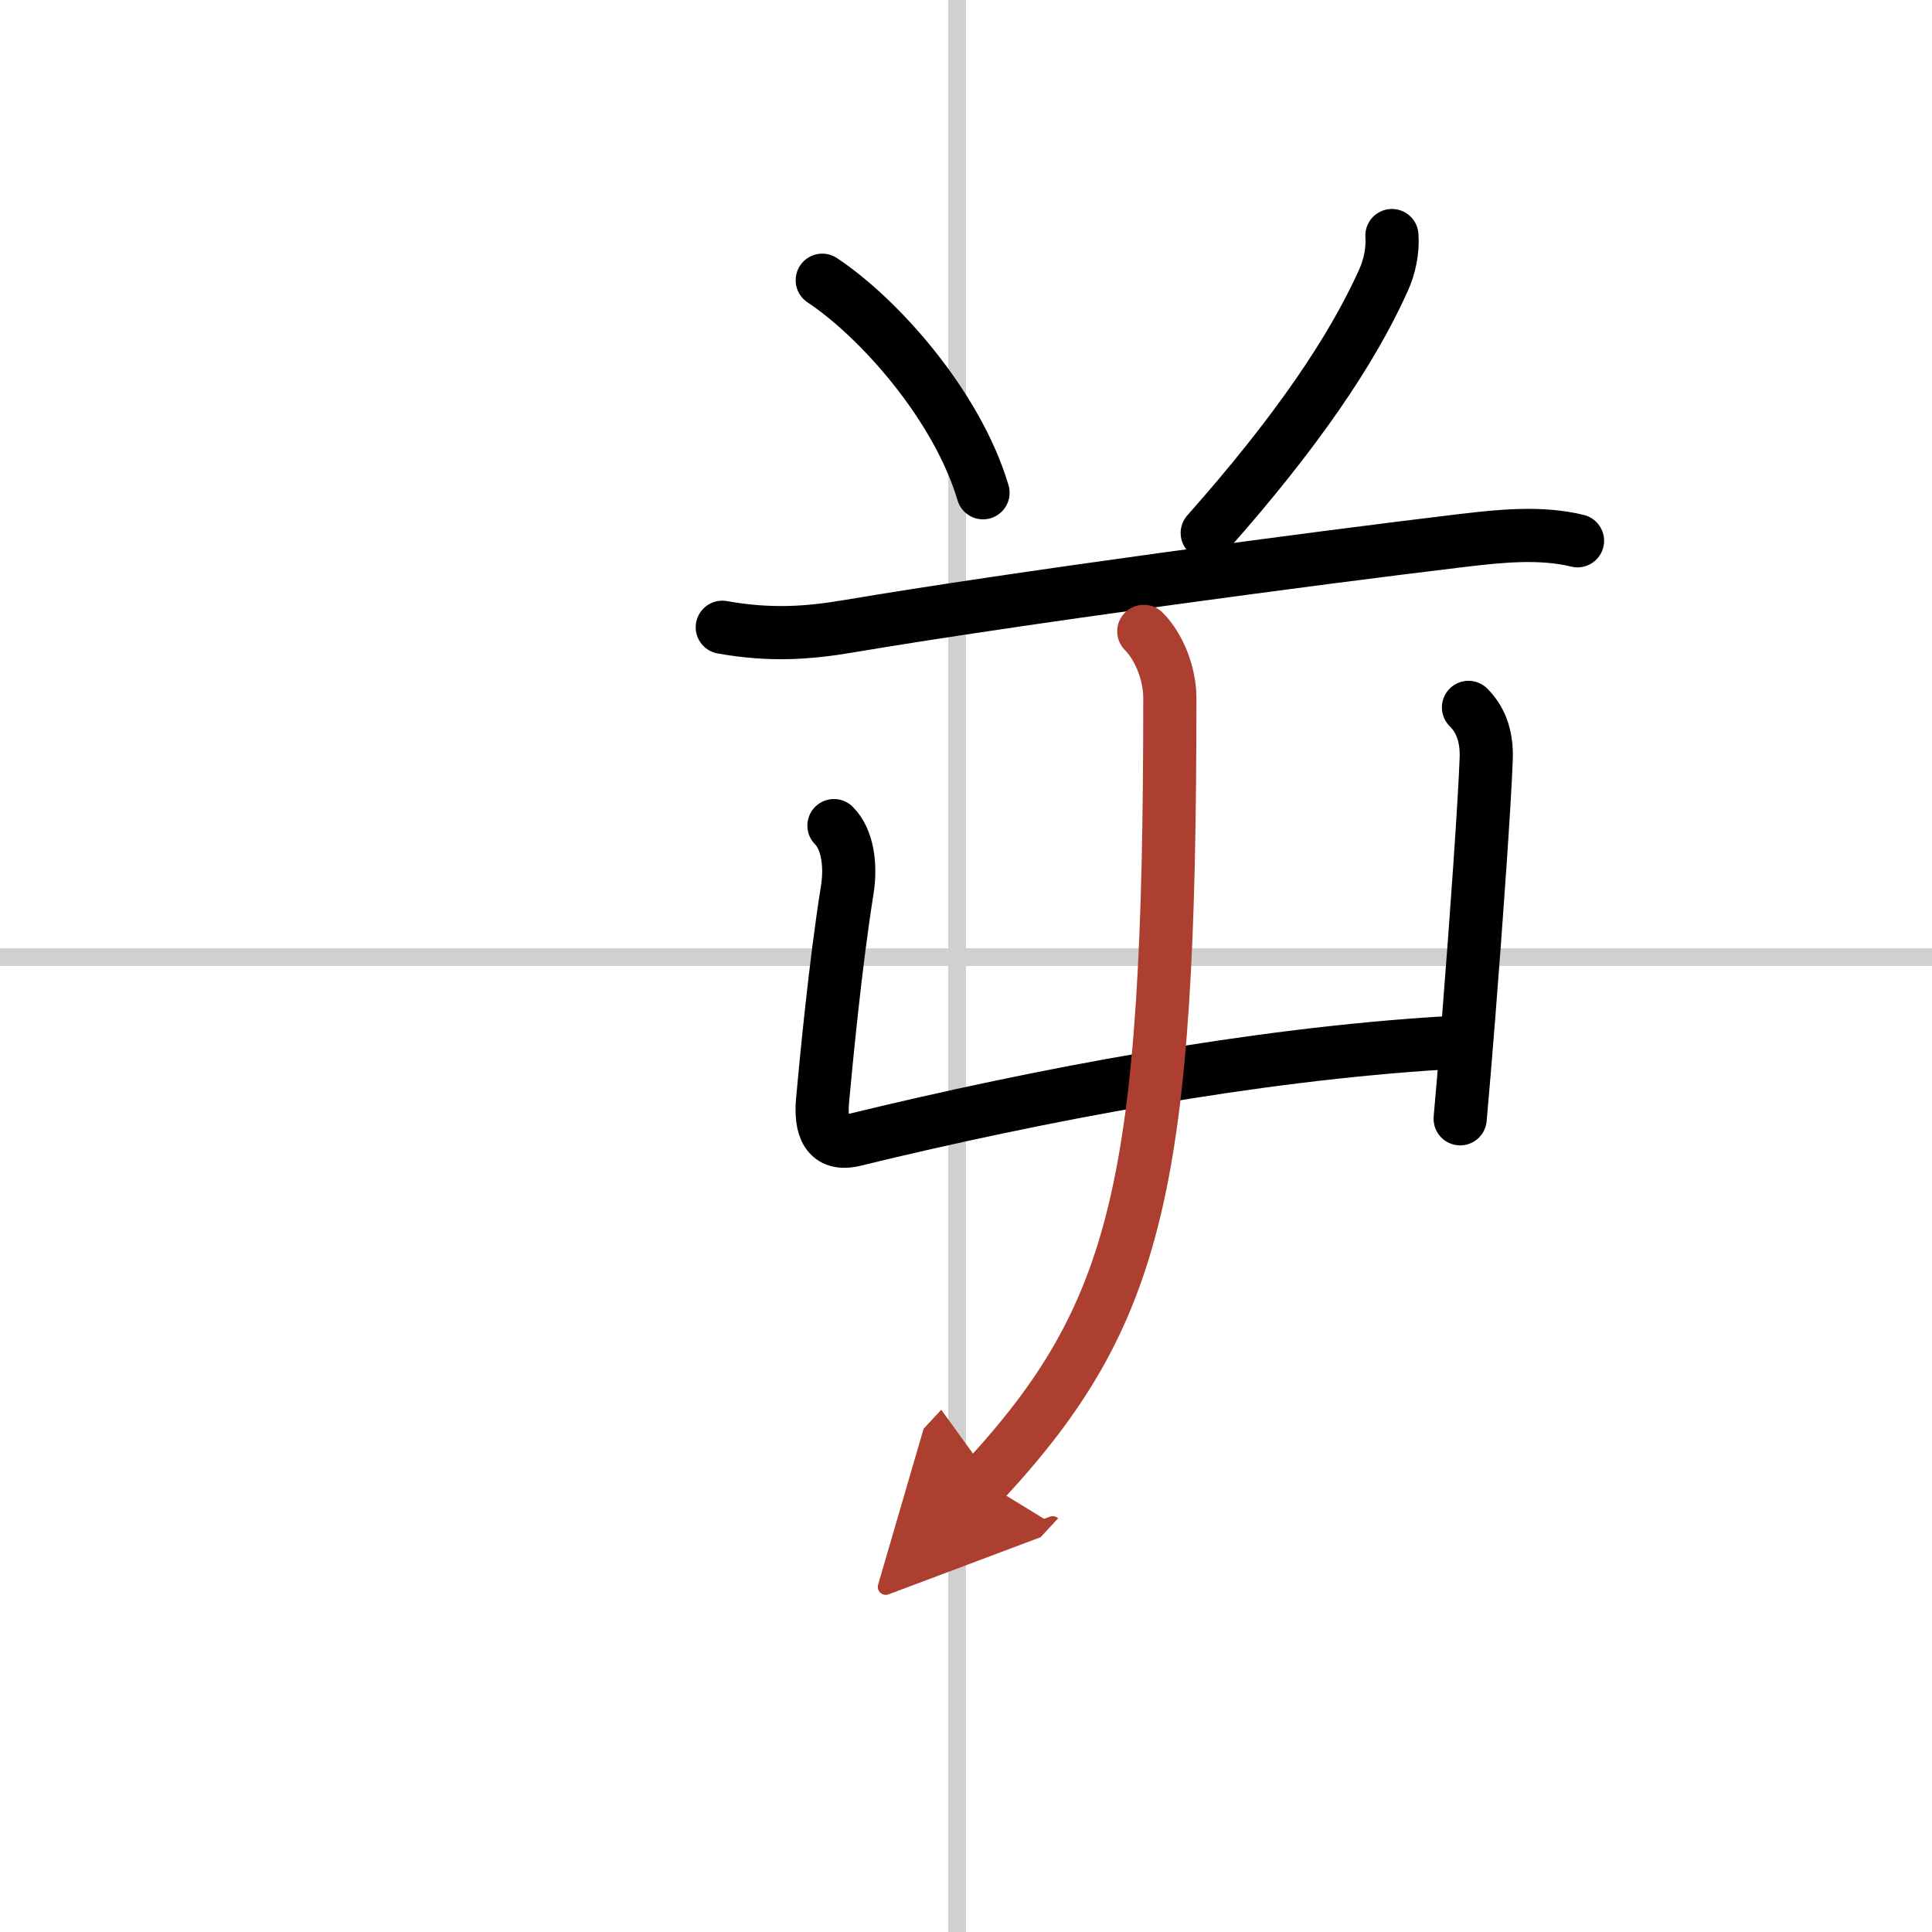 <svg width="400" height="400" viewBox="0 0 109 109" xmlns="http://www.w3.org/2000/svg"><defs><marker id="a" markerWidth="4" orient="auto" refX="1" refY="5" viewBox="0 0 10 10"><polyline points="0 0 10 5 0 10 1 5" fill="#ad3f31" stroke="#ad3f31"/></marker></defs><g fill="none" stroke="#000" stroke-linecap="round" stroke-linejoin="round" stroke-width="3"><rect width="100%" height="100%" fill="#fff" stroke="#fff"/><line x1="54" x2="54" y2="109" stroke="#d0d0d0" stroke-width="1"/><line x2="109" y1="54" y2="54" stroke="#d0d0d0" stroke-width="1"/><path d="m46.39 15.81c3.2 2.12 7.61 7.07 9.07 11.99"/><path d="m78.53 13.29c0.06 0.85-0.13 1.76-0.48 2.53-1.75 3.89-4.84 8.5-9.94 14.25"/><path d="m40.75 35.39c2.75 0.49 4.9 0.32 7.14-0.06 9.36-1.58 26.25-3.84 34.63-4.84 2.13-0.25 4.4-0.49 6.48 0.02"/><path d="m47.05 46.58c0.75 0.75 0.98 2.19 0.75 3.63-0.67 4.16-1.21 9.87-1.39 11.85-0.14 1.54 0.24 2.63 1.79 2.25 10.56-2.57 22.56-4.82 33.29-5.47"/><path d="m82.85 39.91c0.81 0.81 1.03 1.84 1 2.86-0.08 2.35-0.55 9.08-1 14.73-0.17 2.12-0.33 4.09-0.47 5.62"/><path d="M64.53,35.62C65.39,36.48,66,38,66,39.38c0,27.37-1.75,34.75-10.52,44.21" marker-end="url(#a)" stroke="#ad3f31"/></g></svg>

